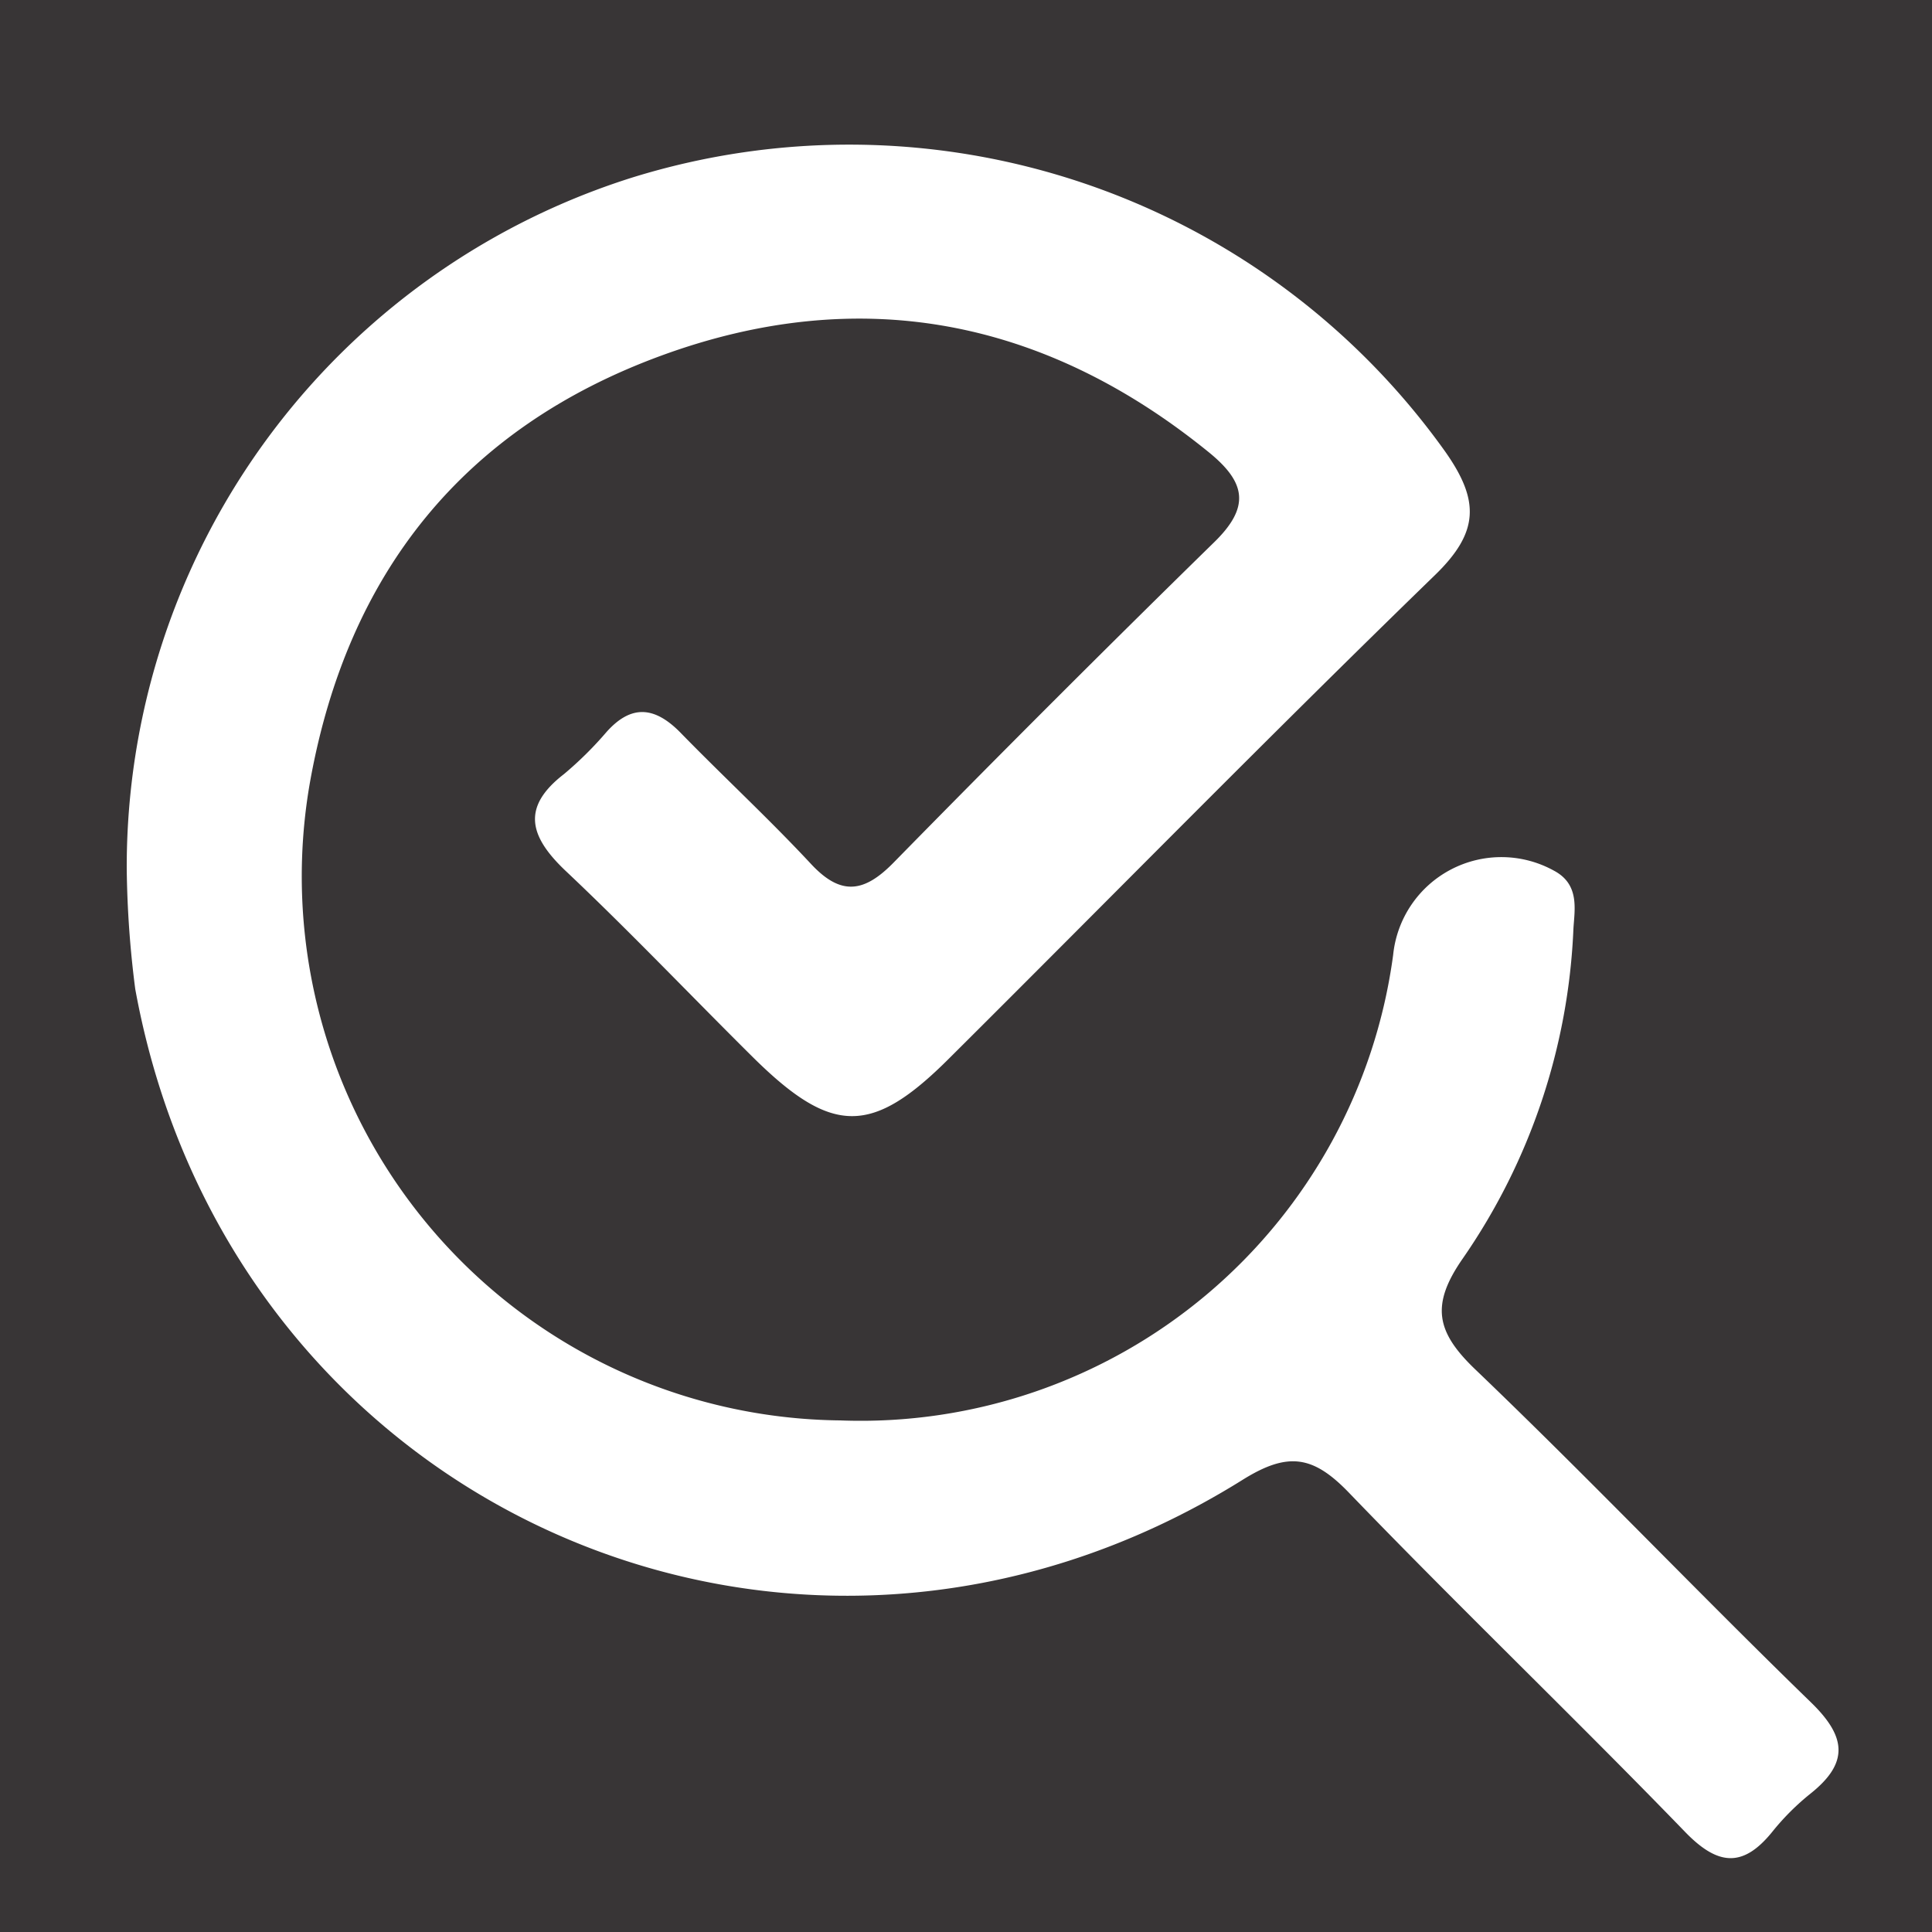 <svg id="Layer_1" data-name="Layer 1" xmlns="http://www.w3.org/2000/svg" viewBox="0 0 100 100"><defs><style>.cls-1{fill:#383536;}.cls-2{fill:#fff;}</style></defs><rect class="cls-1" width="100" height="100"></rect><path class="cls-2" d="M6.56,45A37.41,37.41,0,0,1,32.69,9.2,37.89,37.89,0,0,1,74.8,23.37c1.79,2.54,1.77,4.17-.53,6.4-8.48,8.23-16.76,16.67-25.13,25-4,4-6.06,4-10.12,0-3.26-3.23-6.42-6.56-9.76-9.71-1.87-1.78-2.28-3.29-.06-5a18.87,18.87,0,0,0,2.2-2.18c1.29-1.44,2.49-1.29,3.78,0,2.24,2.3,4.6,4.48,6.79,6.83,1.55,1.67,2.75,1.5,4.28-.06,5.46-5.57,11-11.11,16.55-16.54,1.92-1.85,1.71-3.12-.23-4.7-8.54-6.94-18.1-8.76-28.35-5S18,29.68,16.06,40.4A28.16,28.16,0,0,0,43.48,73.52a27.81,27.81,0,0,0,28.63-24.1,5.63,5.63,0,0,1,8.33-4.35c1.33.71,1.06,2,1,3a32.32,32.32,0,0,1-5.72,17.06c-1.69,2.42-1.38,3.82.65,5.76,5.88,5.63,11.51,11.54,17.35,17.21,1.84,1.78,2,3.13,0,4.73a12.84,12.84,0,0,0-2,2c-1.52,1.87-2.82,1.72-4.49,0C81.5,88.91,75.53,83.19,69.8,77.24c-1.84-1.9-3.14-2.11-5.49-.64C41.12,91.07,11.9,78.09,7,51.19A52.54,52.54,0,0,1,6.56,45Z"></path></svg>